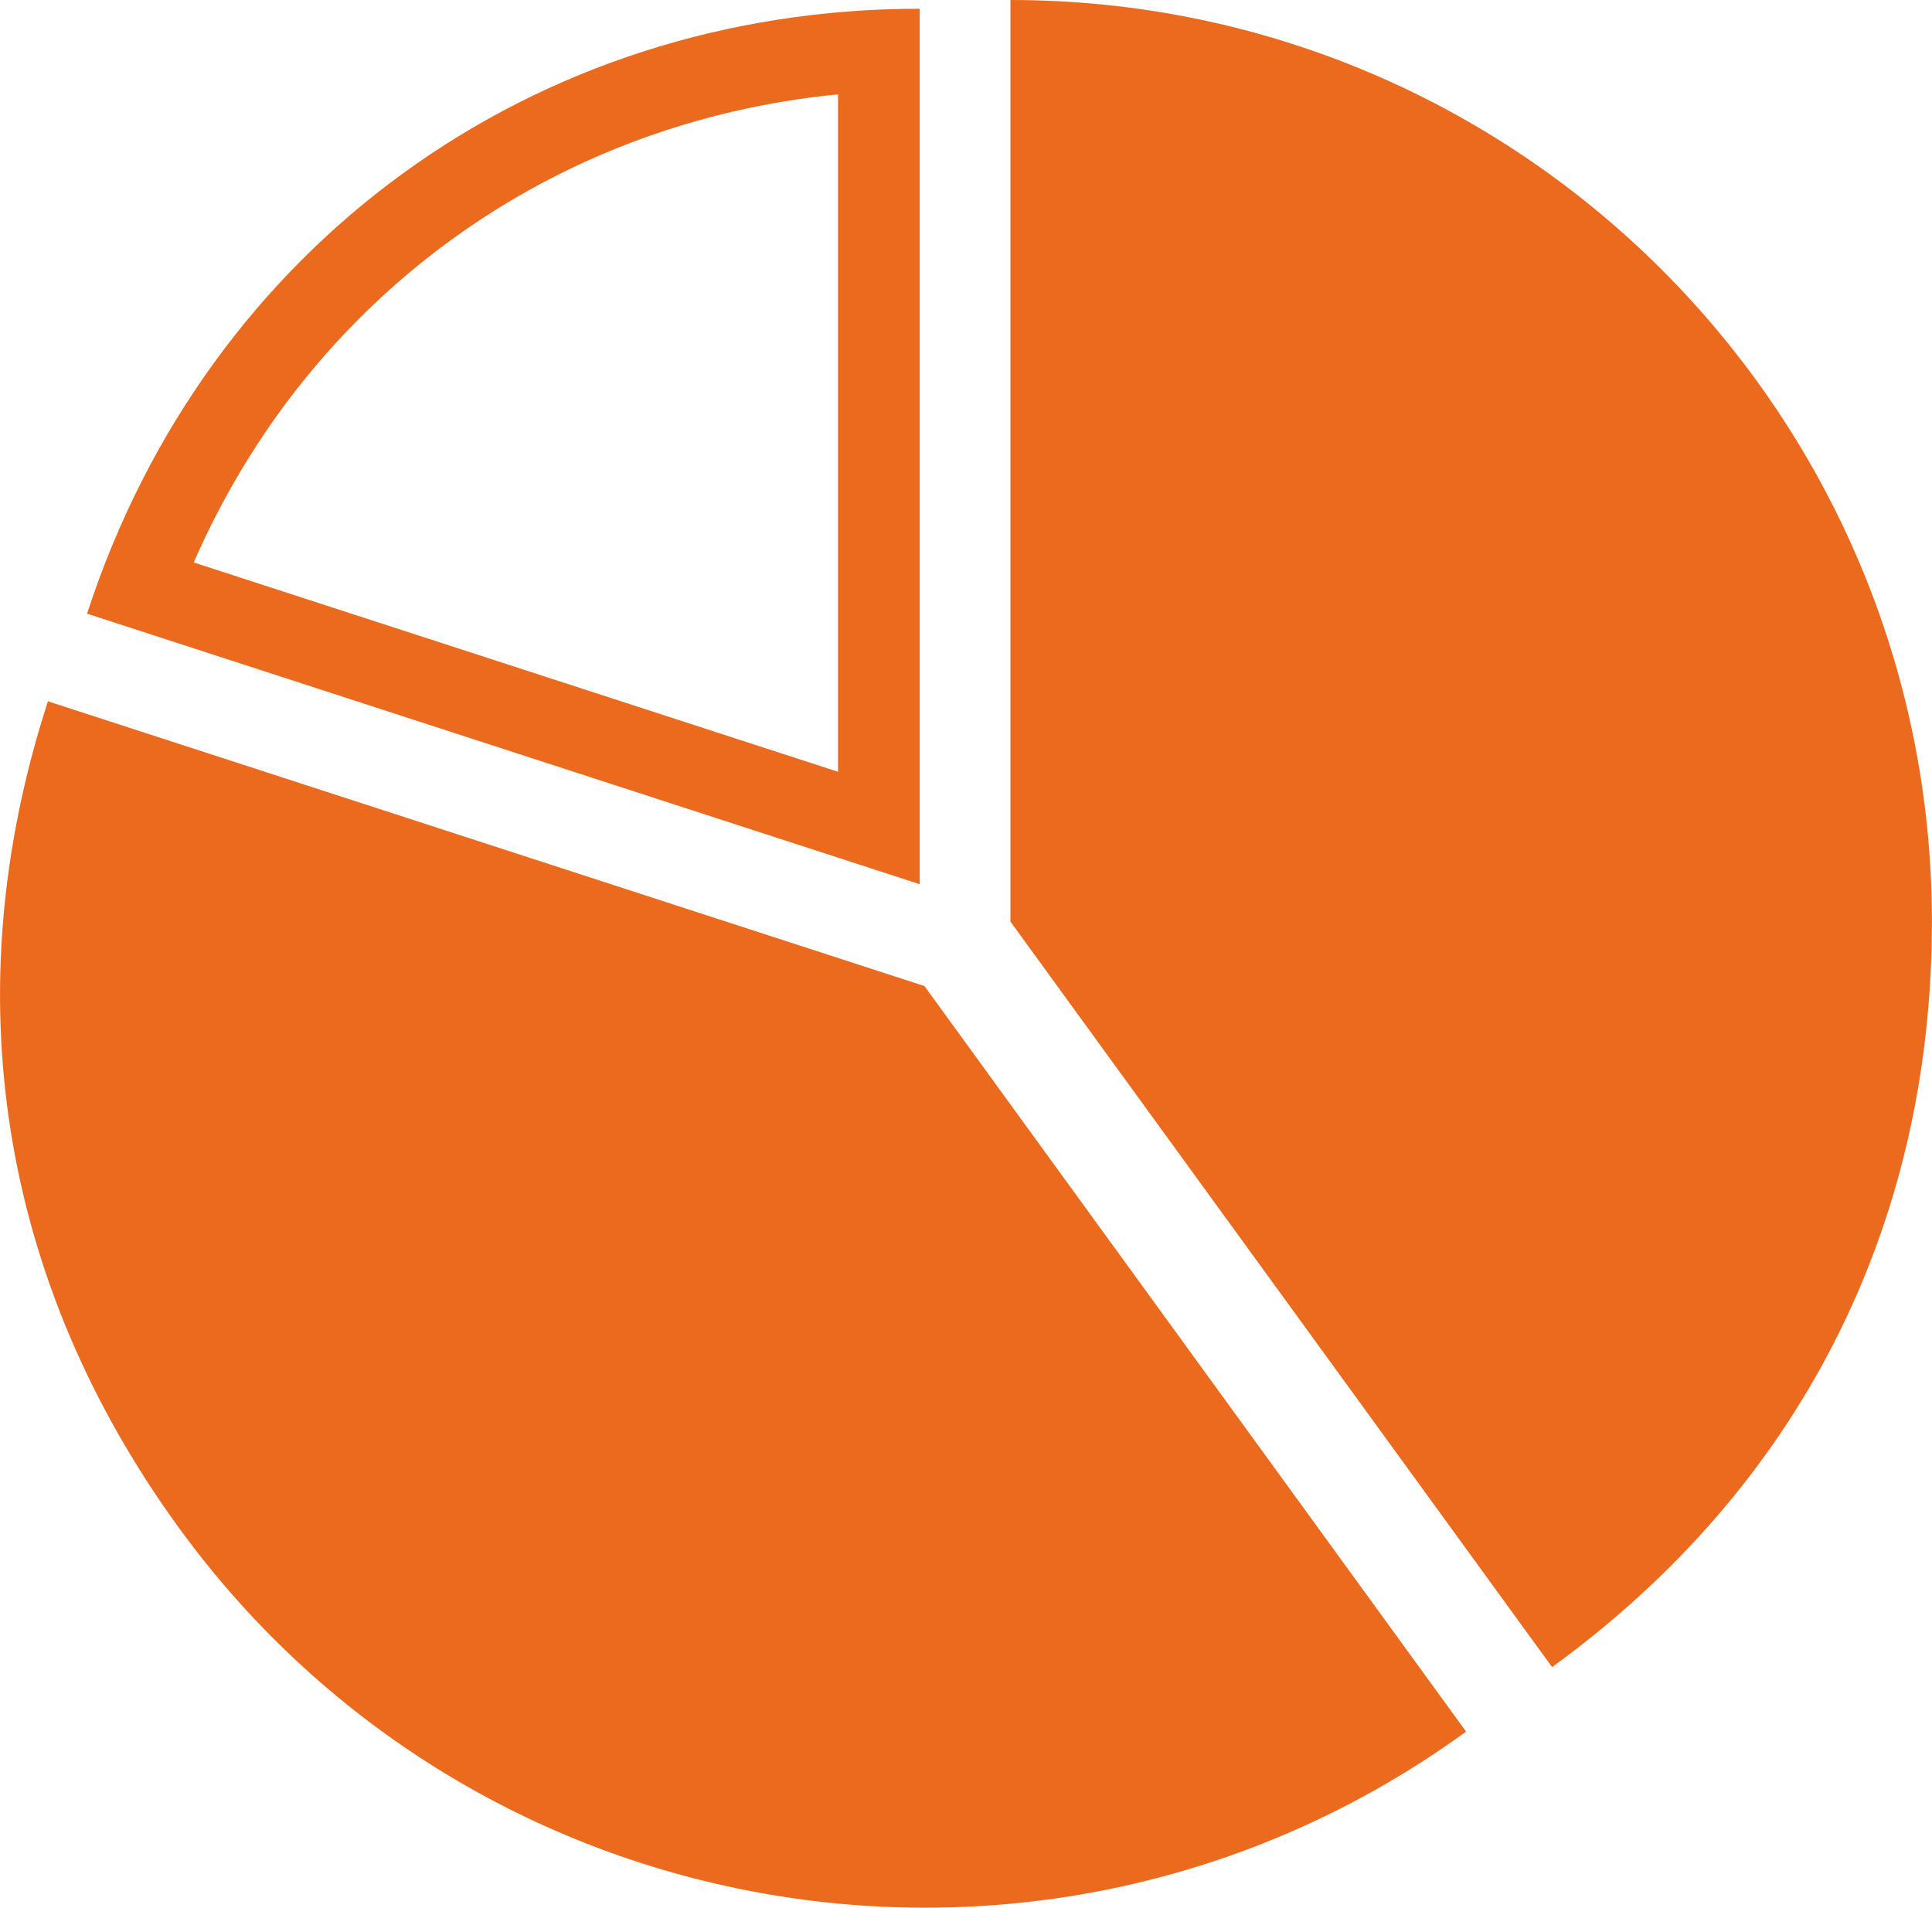 <?xml version="1.0" encoding="utf-8"?>
<!-- Generator: Adobe Illustrator 16.0.4, SVG Export Plug-In . SVG Version: 6.00 Build 0)  -->
<!DOCTYPE svg PUBLIC "-//W3C//DTD SVG 1.1//EN" "http://www.w3.org/Graphics/SVG/1.1/DTD/svg11.dtd">
<svg version="1.1" id="Ebene_1" xmlns="http://www.w3.org/2000/svg" xmlns:xlink="http://www.w3.org/1999/xlink" x="0px" y="0px"
	 width="174.628px" height="172.439px" viewBox="0 2.172 174.628 172.439" enable-background="new 0 2.172 174.628 172.439"
	 xml:space="preserve">
<g>
	<g>
		<defs>
			<rect id="SVGID_1_" y="2.172" width="174.628" height="172.439"/>
		</defs>
		<clipPath id="SVGID_2_">
			<use xlink:href="#SVGID_1_"  overflow="visible"/>
		</clipPath>
		<path clip-path="url(#SVGID_2_)" fill="#EB6A1D" d="M83.129,2.962c-34.964,0-64.456,21.428-75.258,54.68l75.258,24.452V2.962
			L83.129,2.962L83.129,2.962z M75.748,10.7v61.233L17.512,53.012C27.947,29.096,49.778,13.237,75.748,10.7"/>
		<path clip-path="url(#SVGID_2_)" fill="#EB6A1D" d="M83.557,91.3l48.958,67.39c-37.217,27.048-89.31,18.79-116.35-18.428
			c-16.226-22.327-20.362-48.449-11.832-74.7L83.557,91.3L83.557,91.3z"/>
		<path clip-path="url(#SVGID_2_)" fill="#EB6A1D" d="M91.329,85.472V2.172c45.999,0,83.291,37.298,83.291,83.299
			c0,27.606-12.005,51.164-34.332,67.389L91.329,85.472L91.329,85.472z"/>
	</g>
</g>
</svg>
